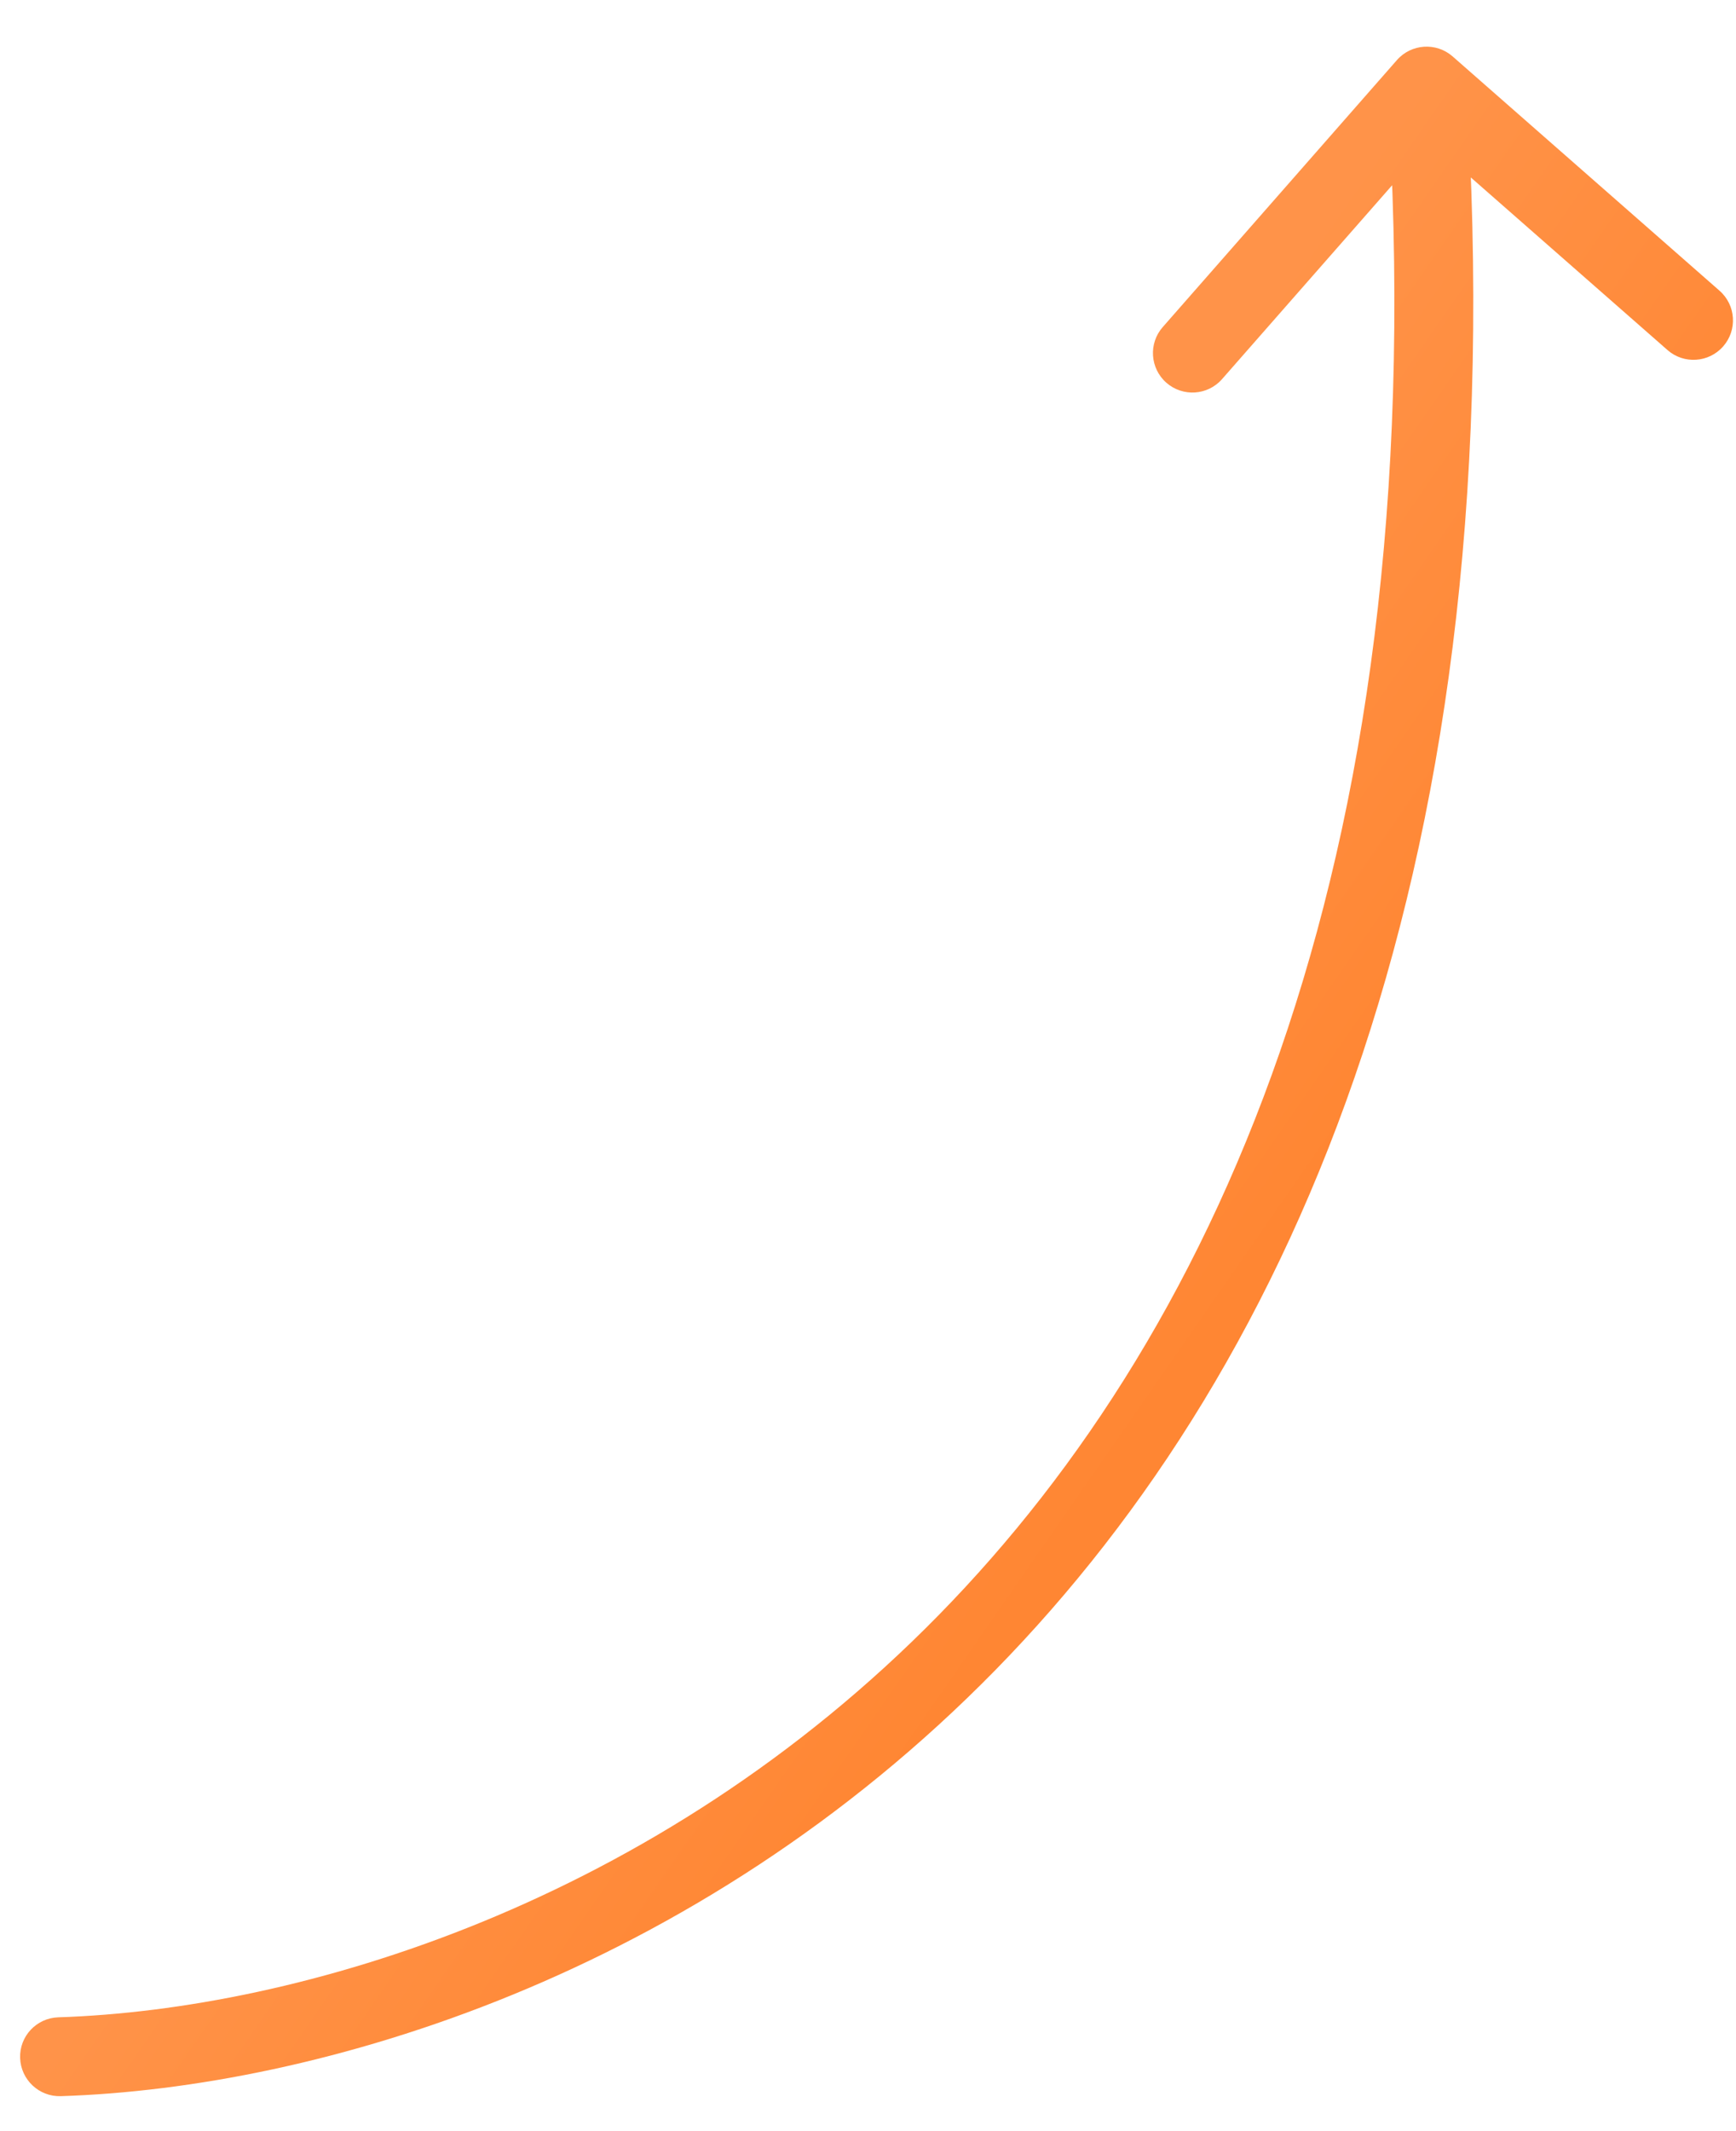 <?xml version="1.0" encoding="UTF-8"?> <svg xmlns="http://www.w3.org/2000/svg" width="22" height="27" viewBox="0 0 22 27" fill="none"> <path d="M0.739 25.558C0.463 25.567 0.246 25.797 0.255 26.073C0.264 26.349 0.495 26.566 0.771 26.557L0.739 25.558ZM18.409 0.715C18.201 0.533 17.885 0.554 17.703 0.761L14.735 4.144C14.553 4.351 14.574 4.667 14.781 4.849C14.989 5.031 15.305 5.011 15.487 4.803L18.125 1.797L21.132 4.435C21.339 4.617 21.655 4.596 21.837 4.389C22.02 4.181 21.999 3.865 21.791 3.683L18.409 0.715ZM0.771 26.557C4.034 26.453 8.811 25.041 12.616 21.157C16.434 17.257 19.222 10.918 18.578 1.058L17.58 1.123C18.209 10.753 15.486 16.796 11.901 20.457C8.301 24.133 3.781 25.46 0.739 25.558L0.771 26.557Z" fill="url(#paint0_linear_455_158)" fill-opacity="0.8"></path> <defs> <linearGradient id="paint0_linear_455_158" x1="9.417" y1="13.574" x2="14.931" y2="17.401" gradientUnits="userSpaceOnUse"> <stop stop-color="#FF781B"></stop> <stop offset="1" stop-color="#FF6800"></stop> </linearGradient> </defs> </svg> 